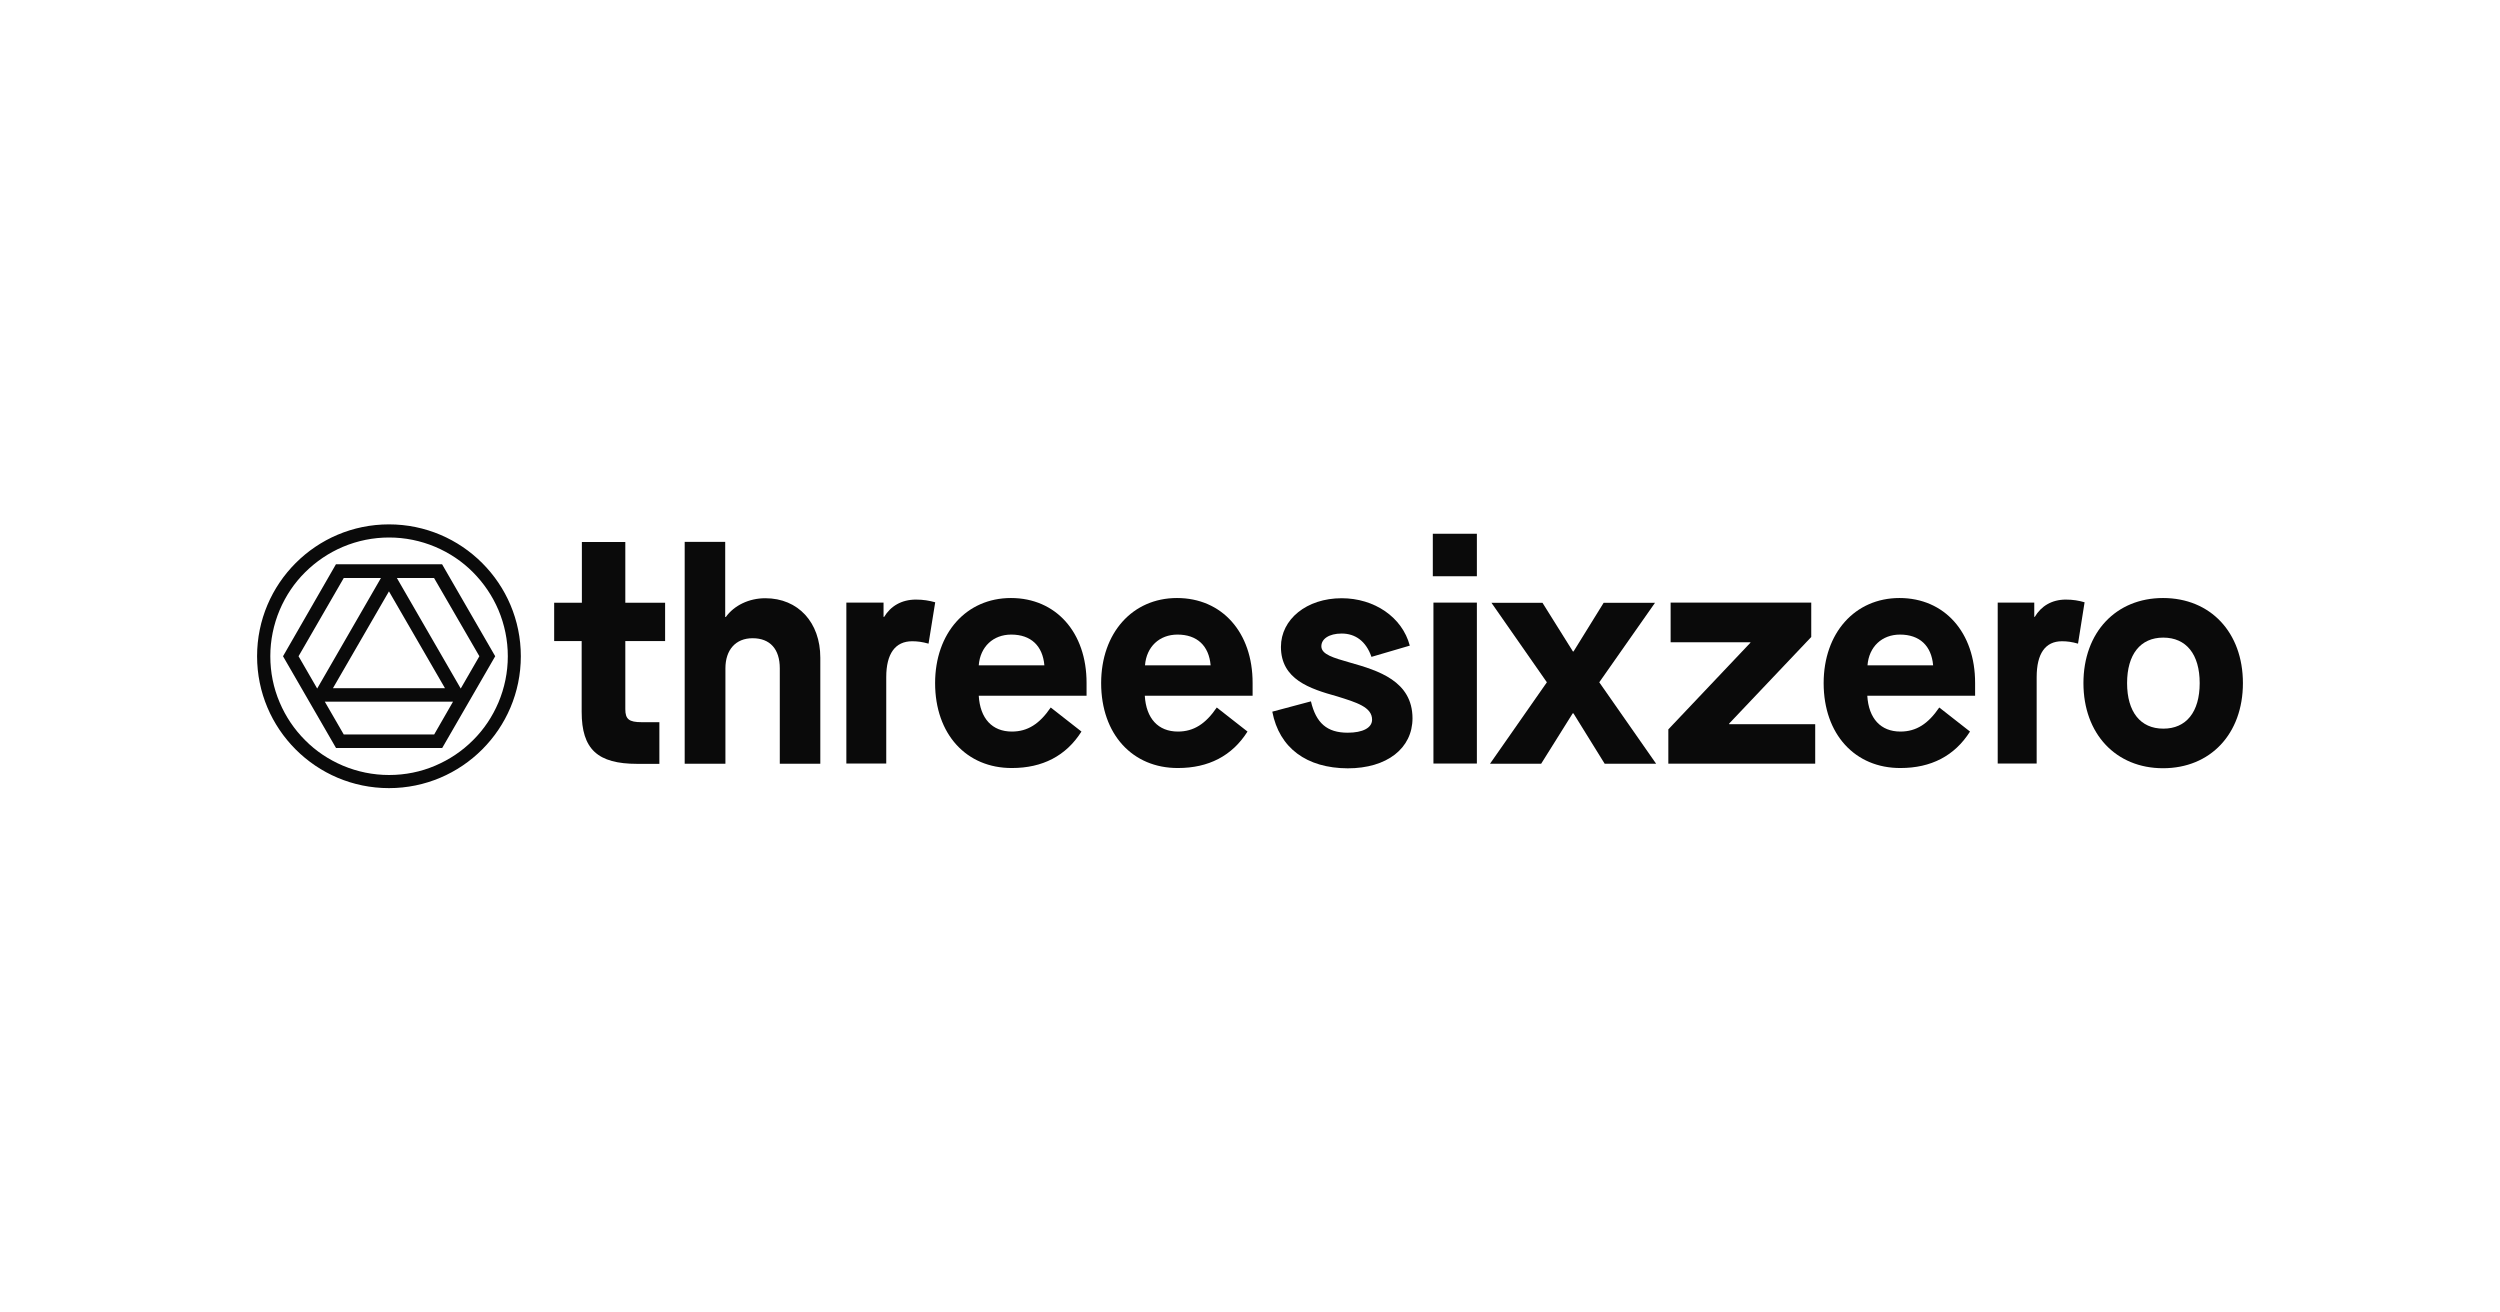 <?xml version="1.0" encoding="utf-8"?>
<!-- Generator: Adobe Illustrator 27.1.1, SVG Export Plug-In . SVG Version: 6.00 Build 0)  -->
<svg version="1.1" id="Layer_1" xmlns="http://www.w3.org/2000/svg" xmlns:xlink="http://www.w3.org/1999/xlink" x="0px" y="0px"
	 viewBox="0 0 2400 1260" style="enable-background:new 0 0 2400 1260;" xml:space="preserve">
<style type="text/css">
	.st0{fill:#FFFFFF;}
	.st1{fill:#0A0A0A;}
</style>
<g>
	<rect class="st0" width="2400" height="1260"/>
	<g>
		<path class="st1" d="M373.4,503.4c-69.9,0-126.6,56.7-126.6,126.6s56.7,126.6,126.6,126.6S500,699.8,500,630
			S443.3,503.4,373.4,503.4z M487.5,630c0,15.4-3.1,30.4-9,44.4c-5.8,13.6-13.9,25.8-24.4,36.2c-10.5,10.5-22.6,18.6-36.2,24.4
			c-14,6-29,9-44.4,9s-30.4-3.1-44.4-9c-13.6-5.8-25.8-13.9-36.2-24.4c-10.5-10.5-18.6-22.6-24.4-36.2c-6-14-9-29-9-44.4
			s3.1-30.4,9-44.4c5.8-13.6,13.9-25.8,24.4-36.2c10.5-10.4,22.6-18.6,36.2-24.4c14.2-6,29.2-9,44.4-9c15.4,0,30.4,3.1,44.4,9
			c13.6,5.8,25.8,13.9,36.2,24.4c10.4,10.5,18.6,22.6,24.4,36.2C484.4,599.6,487.5,614.6,487.5,630z"/>
		<path class="st1" d="M322.5,541.7L271.7,630l50.9,88.1h101.9l50.9-88.1l-51-88.3C424.2,541.7,322.5,541.7,322.5,541.7z M330,554.9
			h35.7L304.5,661l-17.9-31L330,554.9z M373.4,567.7l53.8,93H319.6L373.4,567.7z M416.8,705.1H330l-18.2-31.5h123.1L416.8,705.1z
			 M442.3,661L381,554.9h35.7l43.5,75.1L442.3,661z"/>
		<path class="st1" d="M600.3,539.8v-19.5h-22h-19.7v19.5v38.8h-26.6v36.8h26.4v68c0,35.9,15.3,49.9,53.4,49.9H633v-40h-17
			c-12.2,0-15.7-2.9-15.7-12.5v-65.4h38.2v-36.8h-38.2V539.8z"/>
		<path class="st1" d="M734.7,574.3c-15.7,0-29.9,6.9-37.9,18h-0.6v-72.1h-38.9v213h39.1v-91.6c0-17.7,9.8-28.9,26.1-28.9
			c16.8,0,26.1,10.5,26.1,28.9v91.6h38.9V631.4C787.5,597.6,766.3,574.3,734.7,574.3z"/>
		<path class="st1" d="M879.3,575.6c-13.9,0-24.4,6.4-30.5,16.6h-0.6v-13.7h-35.7v154.5h38.3V650c0-22.4,8.6-34.4,24.9-34.4
			c5,0,9.6,0.6,15.7,2.3l6.4-39.7C892.1,576.6,886.3,575.6,879.3,575.6z"/>
		<path class="st1" d="M970.5,574.1c-42.8,0-72.8,33.6-72.8,81.7c0,49,30.1,81.7,73.8,81.5c29.2,0,51.9-11.6,66.7-35l-29.5-23.1
			c-10.7,15.7-22.1,23.1-37.3,23.1c-18.9,0-30.5-12.5-31.8-34.4h103.5v-12.2C1043.2,607.1,1013.7,574.1,970.5,574.1z M939.6,638.7
			c1.4-17.9,13.9-29.5,31.2-29.5c18.9,0,30.2,10.8,31.8,29.5C1002.5,638.7,939.6,638.7,939.6,638.7z"/>
		<path class="st1" d="M1129.9,574.1c-42.8,0-72.8,33.6-72.8,81.7c0,49,30.1,81.7,73.8,81.5c29.2,0,51.9-11.6,66.7-35l-29.5-23.1
			c-10.7,15.7-22.1,23.1-37.3,23.1c-18.9,0-30.5-12.5-31.8-34.4h103.5v-12.2C1202.6,607.1,1173.1,574.1,1129.9,574.1z M1099.2,638.7
			c1.4-17.9,13.9-29.5,31.2-29.5c18.9,0,30.2,10.8,31.8,29.5C1162.1,638.7,1099.2,638.7,1099.2,638.7z"/>
		<path class="st1" d="M1296.1,636.1c-16-4.6-27.6-7.8-27.6-15.7c0-7,7.3-12.2,19.5-12.2c13.1,0,23.4,7.3,28.6,22.4l36.8-10.8
			c-7.3-27.5-34.2-45.5-65.4-45.5c-33.6,0-58.3,20.2-58.3,46.7c0,31.2,27.6,40.2,53.9,47.5c18.5,5.8,33.6,10.2,33.6,22.4
			c0,7.8-8.9,12.5-23.4,12.5c-19.9,0-30.4-9.3-35.3-30.1l-37.1,9.9c6.7,35,33,54.2,72.4,54.4c37.7,0,62.2-19.2,62.2-48.1
			C1355.9,653.7,1322.9,643.7,1296.1,636.1z"/>
		<rect x="1375.5" y="512.4" class="st1" width="42.3" height="40.8"/>
		<rect x="1376.1" y="578.5" class="st1" width="41.7" height="154.5"/>
		<polygon class="st1" points="1588.8,578.7 1539.5,578.7 1510.6,625.4 1510,625.4 1480.8,578.7 1431.8,578.7 1485,655 
			1430.4,733.2 1479.5,733.2 1509.8,684.8 1510.5,684.8 1540.5,733.2 1589.9,733.2 1535.3,655 		"/>
		<polygon class="st1" points="1660,694.6 1738.8,611.5 1738.8,578.5 1603.8,578.5 1603.8,616.6 1680.4,616.6 1680.4,617 
			1601.6,700.2 1601.6,733.1 1742.6,733.1 1742.6,695.2 1660,695.2 		"/>
		<path class="st1" d="M1823.5,574.1c-42.8,0-72.8,33.6-72.8,81.7c0,49,30.1,81.7,73.8,81.5c29.2,0,51.9-11.6,66.7-35l-29.5-23.1
			c-10.7,15.7-22.1,23.1-37.3,23.1c-18.9,0-30.5-12.5-31.8-34.4h103.5v-12.2C1896.2,607.1,1866.7,574.1,1823.5,574.1z M1792.8,638.7
			c1.4-17.9,13.9-29.5,31.2-29.5c18.9,0,30.2,10.8,31.8,29.5C1855.7,638.7,1792.8,638.7,1792.8,638.7z"/>
		<path class="st1" d="M1983.2,575.6c-13.6,0-23.8,6.4-29.8,16.6h-0.5v-13.7h-35.1v154.5h37.4V650c0-22.4,8.2-34.4,24.3-34.4
			c4.9,0,9.5,0.6,15.4,2.3l6.3-39.7C1995.8,576.6,1990.1,575.6,1983.2,575.6z"/>
		<path class="st1" d="M2076.5,574.1c-45.2,0-76.4,33-76.4,81.7c0,48.7,31.2,81.7,76.4,81.7c45.5,0,76.7-33,76.7-81.7
			C2153.2,607.1,2122,574.1,2076.5,574.1z M2076.7,699.5c-21.8,0-34.7-16-34.7-43.7c0-27.6,12.8-43.7,34.7-43.7
			c22.1,0,35,16,35,43.7C2111.7,683.6,2098.7,699.6,2076.7,699.5z"/>
	</g>
</g>
</svg>
